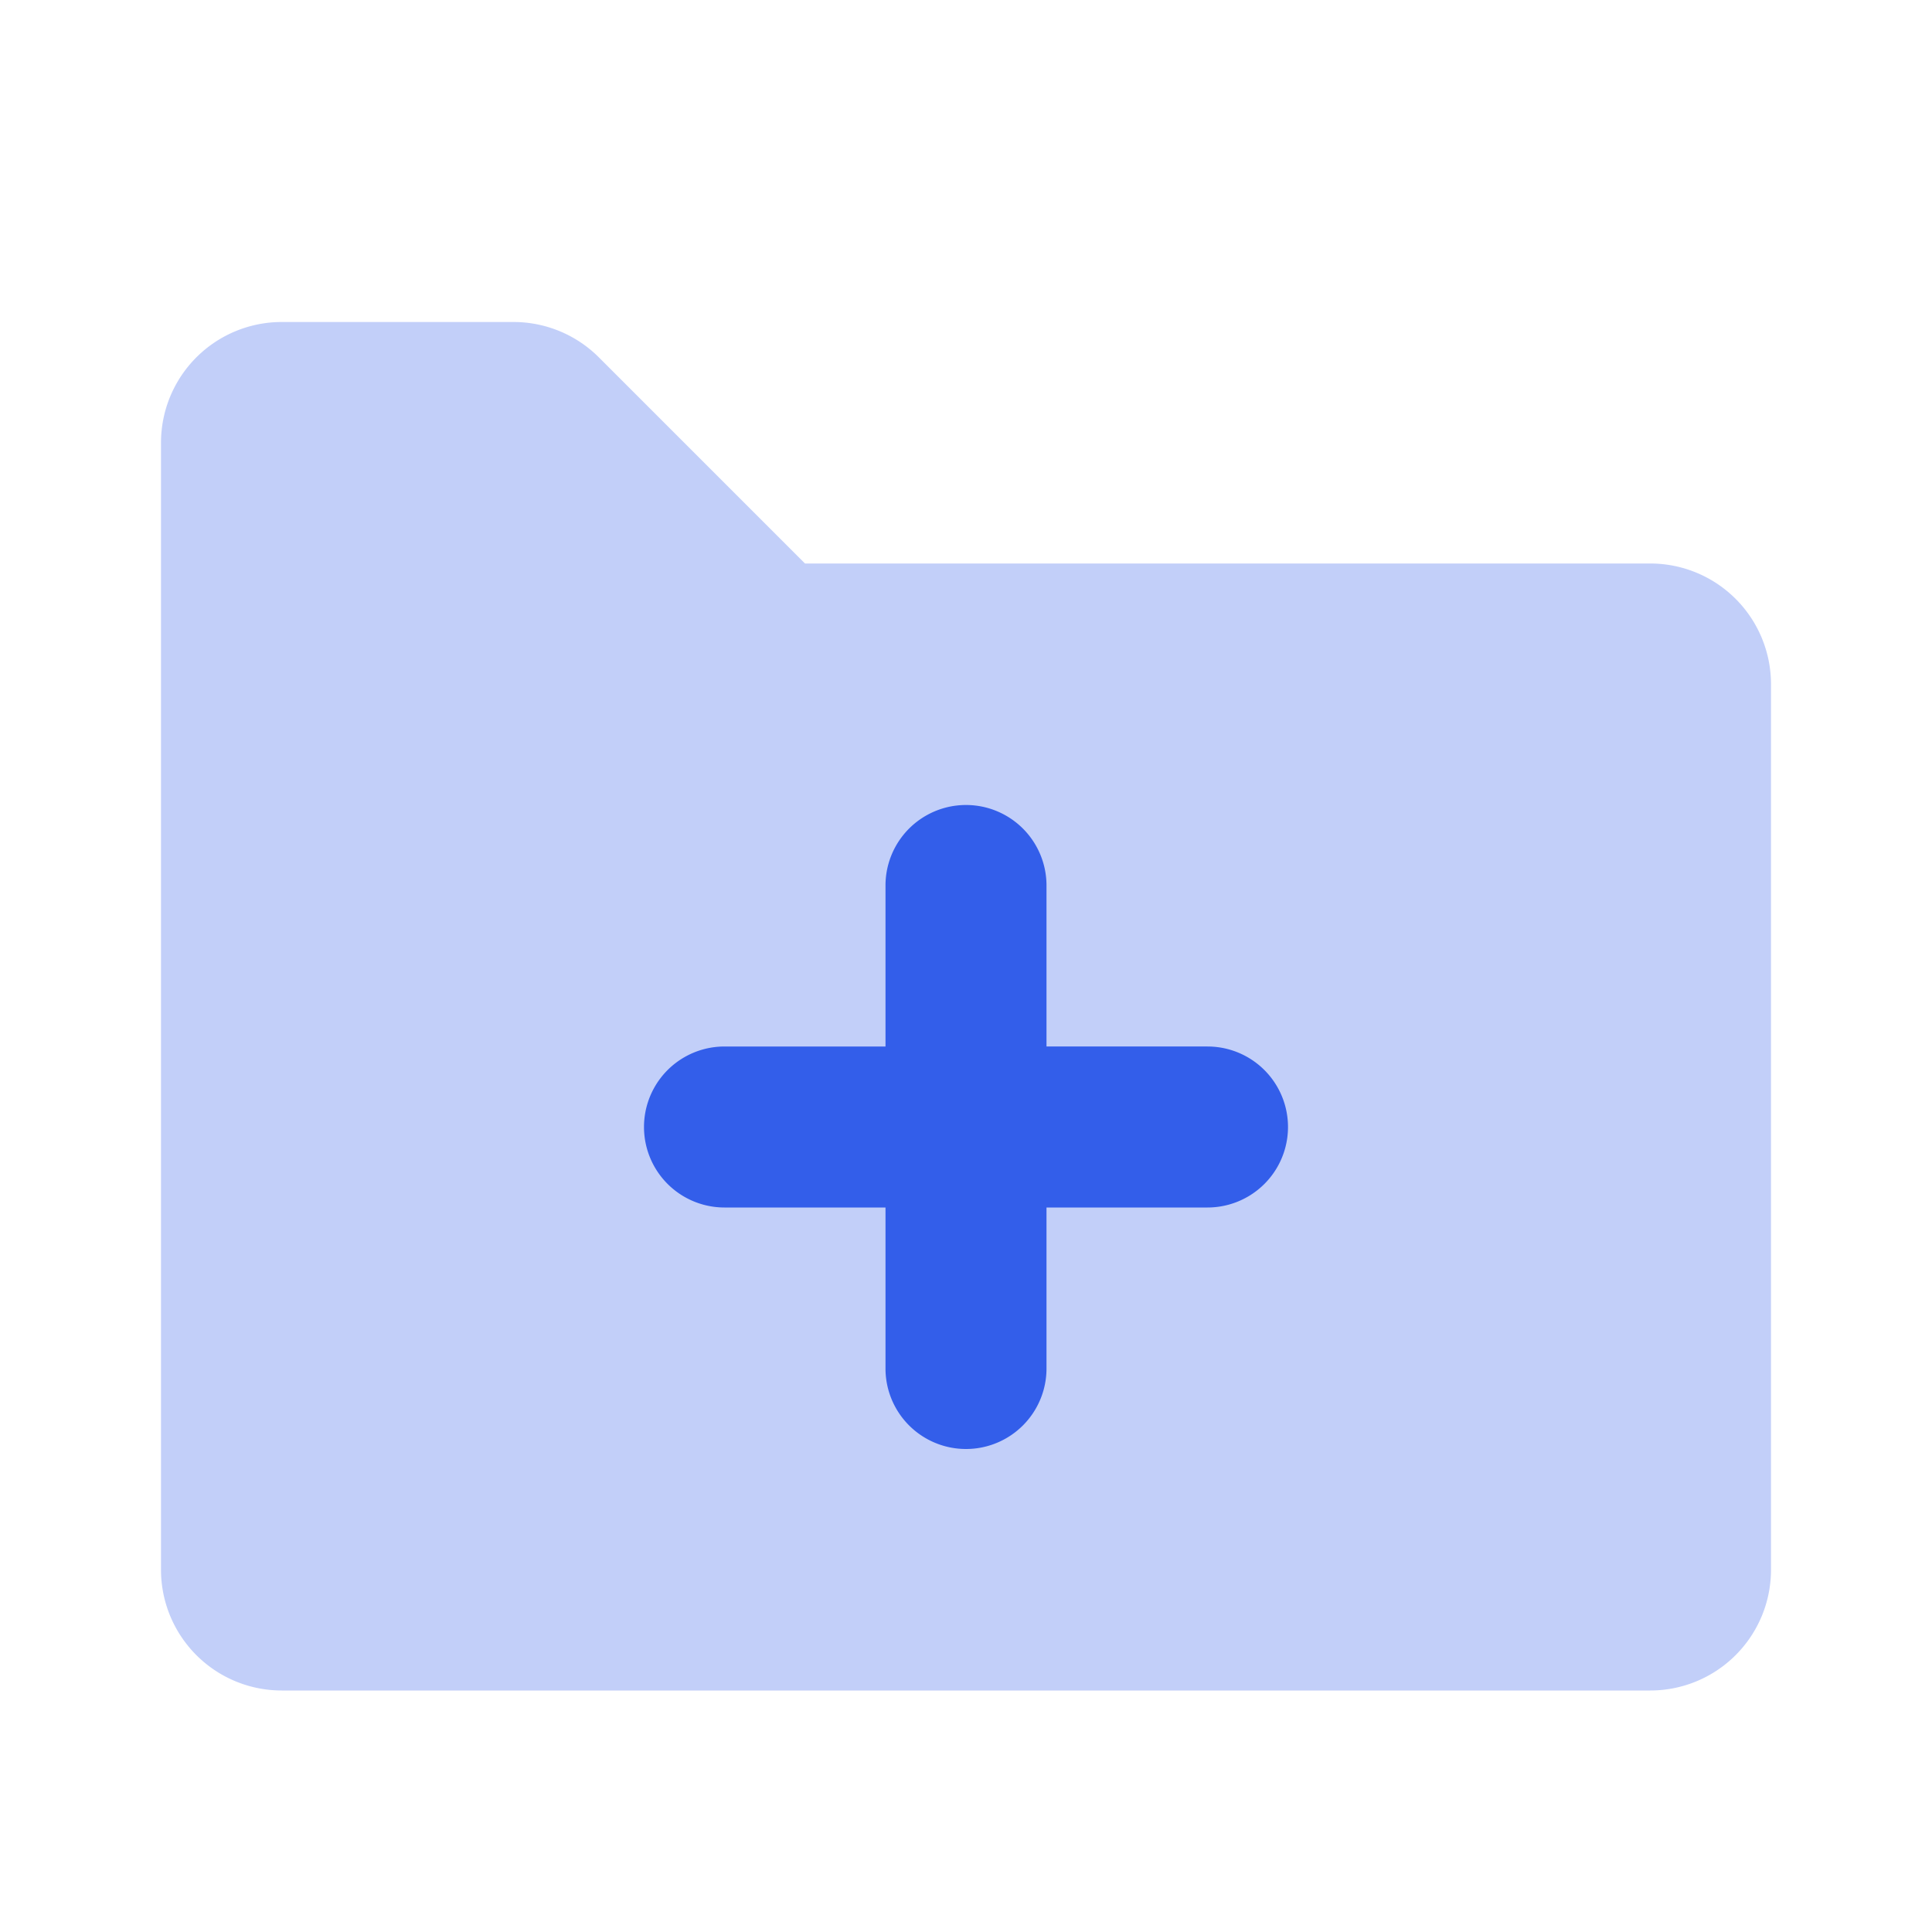 <svg width="24" height="24" viewBox="0 0 24 24" xmlns="http://www.w3.org/2000/svg"><g fill="none" fill-rule="evenodd"><path d="M0 0h24v24H0z"/><path d="M3.5 21h17a1.5 1.5 0 001.5-1.5v-11A1.5 1.5 0 0020.5 7H10L7.44 4.44A1.5 1.5 0 006.378 4H3.5A1.5 1.5 0 002 5.5v14A1.5 1.5 0 003.5 21z" fill="#335EEA" opacity=".3"/><path d="M11 13v-2a1 1 0 012 0v2h2a1 1 0 010 2h-2v2a1 1 0 01-2 0v-2H9a1 1 0 010-2h2z" fill="#335EEA"/></g></svg>